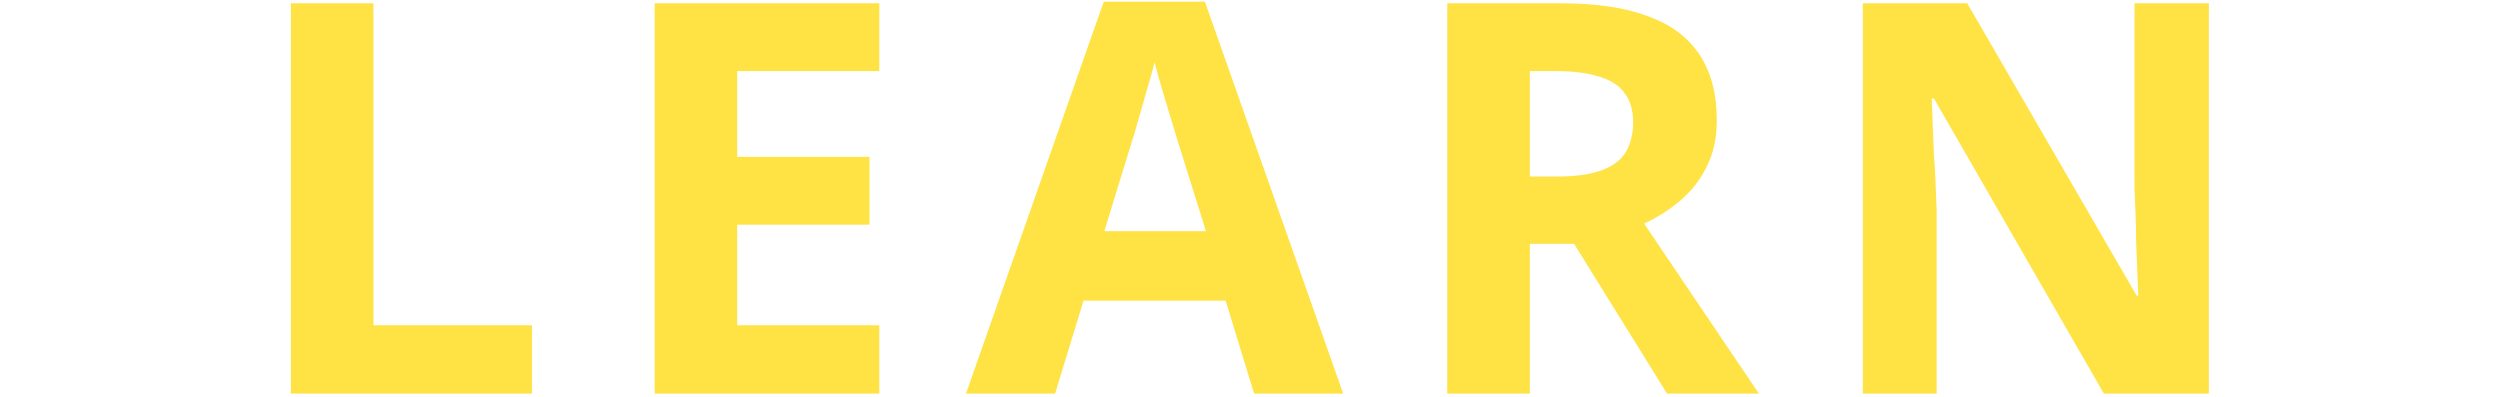<svg width="686" height="109" viewBox="0 0 686 109" fill="none" xmlns="http://www.w3.org/2000/svg">
<path d="M79.82 108V0.9H102.47V89.25H145.97V108H79.82ZM241.285 108H179.635V0.9H241.285V19.5H202.285V43.05H238.585V61.65H202.285V89.25H241.285V108ZM344.12 108L336.32 82.5H297.32L289.52 108H265.07L302.87 0.45H330.62L368.57 108H344.12ZM323.12 38.55C322.62 36.85 321.97 34.7 321.17 32.1C320.37 29.5 319.57 26.85 318.77 24.15C317.97 21.45 317.32 19.1 316.82 17.1C316.32 19.1 315.62 21.6 314.72 24.6C313.92 27.5 313.12 30.3 312.32 33C311.62 35.6 311.07 37.45 310.67 38.55L303.02 63.45H330.92L323.12 38.55ZM428.335 0.9C438.035 0.9 446.035 2.1 452.335 4.5C458.635 6.8 463.335 10.35 466.435 15.15C469.535 19.85 471.085 25.8 471.085 33C471.085 37.9 470.135 42.2 468.235 45.9C466.435 49.5 463.985 52.6 460.885 55.2C457.885 57.7 454.635 59.75 451.135 61.35L482.635 108H457.435L431.935 66.9H419.785V108H397.135V0.9H428.335ZM426.685 19.5H419.785V48.45H427.135C432.135 48.45 436.185 47.9 439.285 46.8C442.385 45.7 444.635 44.05 446.035 41.85C447.435 39.55 448.135 36.8 448.135 33.6C448.135 30.2 447.335 27.5 445.735 25.5C444.235 23.4 441.885 21.9 438.685 21C435.585 20 431.585 19.5 426.685 19.5ZM606.108 108H577.308L530.658 27H530.058C530.158 29.5 530.258 32.05 530.358 34.65C530.458 37.15 530.558 39.7 530.658 42.3C530.858 44.8 531.008 47.35 531.108 49.95C531.208 52.45 531.308 55 531.408 57.6V108H511.158V0.9H539.808L586.308 81.15H586.758C586.658 78.65 586.558 76.2 586.458 73.8C586.358 71.3 586.258 68.85 586.158 66.45C586.158 63.95 586.108 61.5 586.008 59.1C585.908 56.6 585.808 54.1 585.708 51.6V0.9H606.108V108Z" fill="#FFE243"/>
</svg>
